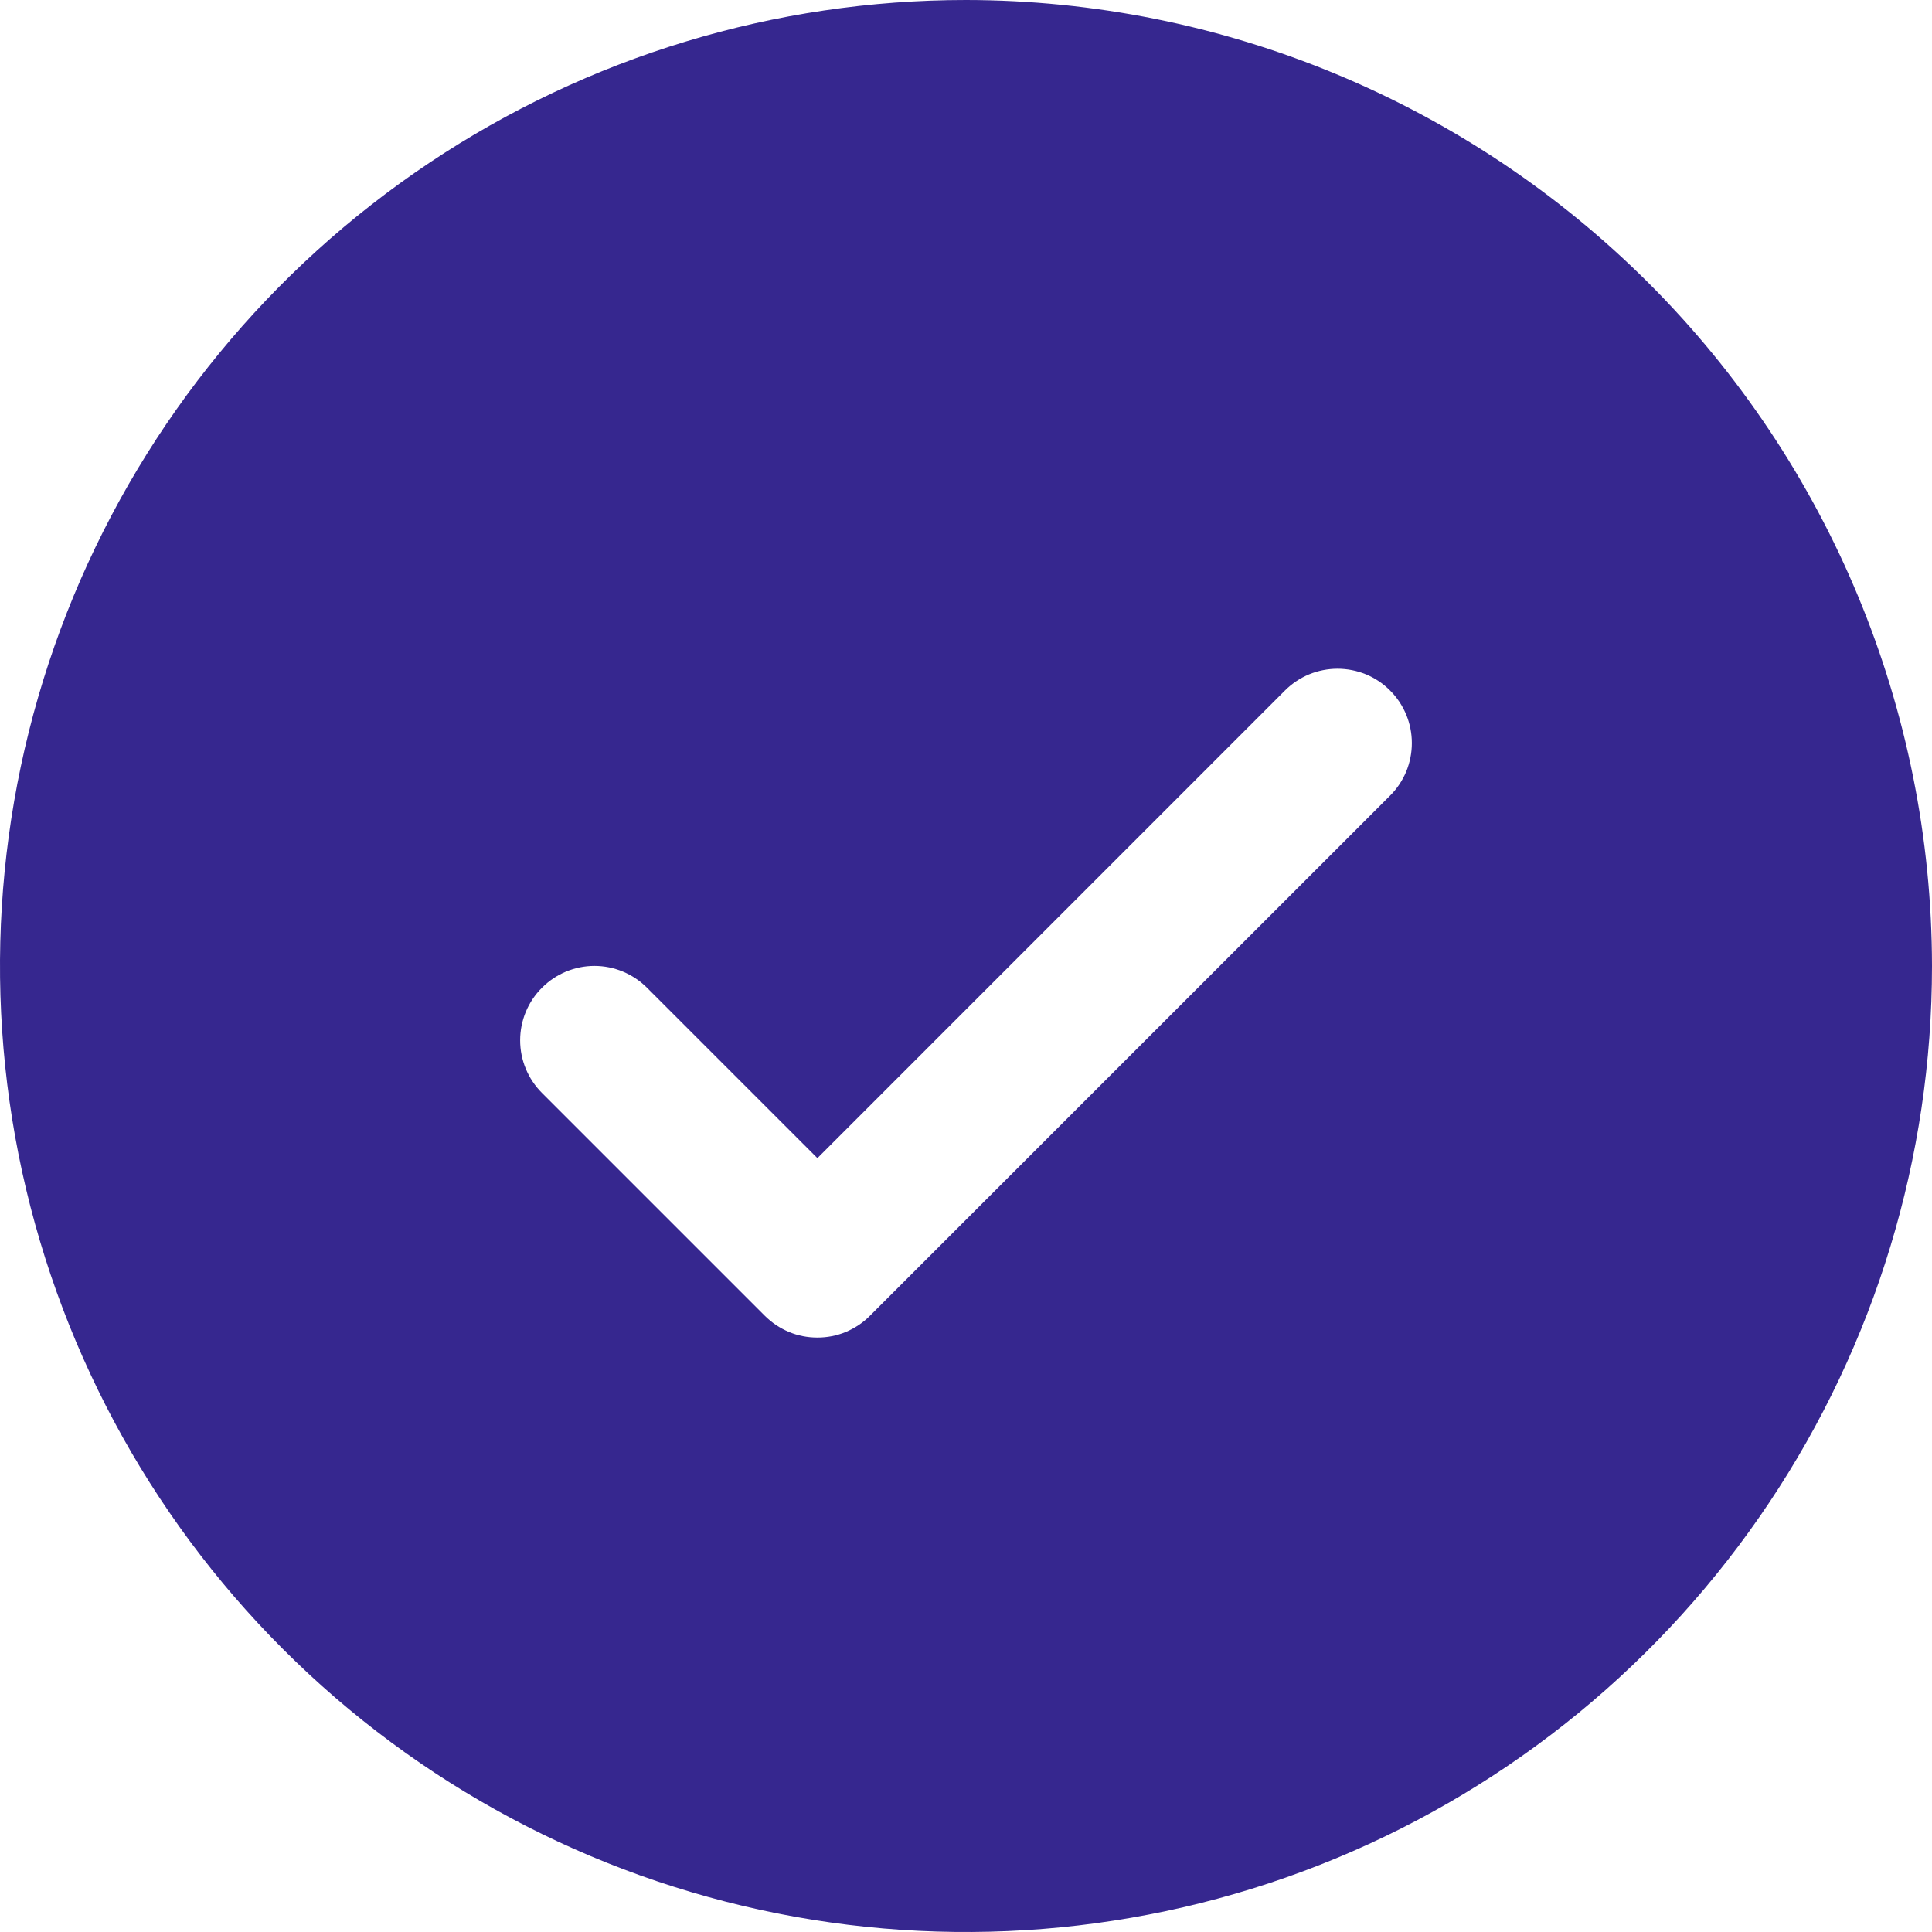 <svg width="22" height="22" viewBox="0 0 22 22" fill="none" xmlns="http://www.w3.org/2000/svg">
<path d="M11 0C8.824 0 6.698 0.645 4.889 1.854C3.08 3.063 1.67 4.78 0.837 6.79C0.005 8.8 -0.213 11.012 0.211 13.146C0.636 15.28 1.683 17.24 3.222 18.778C4.76 20.317 6.72 21.364 8.854 21.789C10.988 22.213 13.2 21.995 15.21 21.163C17.22 20.33 18.938 18.92 20.146 17.111C21.355 15.302 22 13.176 22 11C21.997 8.084 20.837 5.287 18.775 3.225C16.712 1.163 13.916 0.003 11 0ZM15.829 9.06L9.906 14.983C9.828 15.062 9.734 15.124 9.632 15.167C9.529 15.21 9.419 15.231 9.308 15.231C9.197 15.231 9.086 15.21 8.984 15.167C8.881 15.124 8.788 15.062 8.709 14.983L6.171 12.445C6.012 12.286 5.923 12.071 5.923 11.846C5.923 11.622 6.012 11.406 6.171 11.248C6.329 11.089 6.545 10.999 6.769 10.999C6.994 10.999 7.209 11.089 7.368 11.248L9.308 13.188L14.632 7.863C14.711 7.784 14.804 7.722 14.907 7.679C15.009 7.637 15.12 7.615 15.231 7.615C15.342 7.615 15.452 7.637 15.555 7.679C15.658 7.722 15.751 7.784 15.829 7.863C15.908 7.941 15.97 8.035 16.013 8.138C16.055 8.24 16.077 8.35 16.077 8.462C16.077 8.573 16.055 8.683 16.013 8.786C15.97 8.888 15.908 8.982 15.829 9.06Z" fill="#36278F"/>
</svg>
